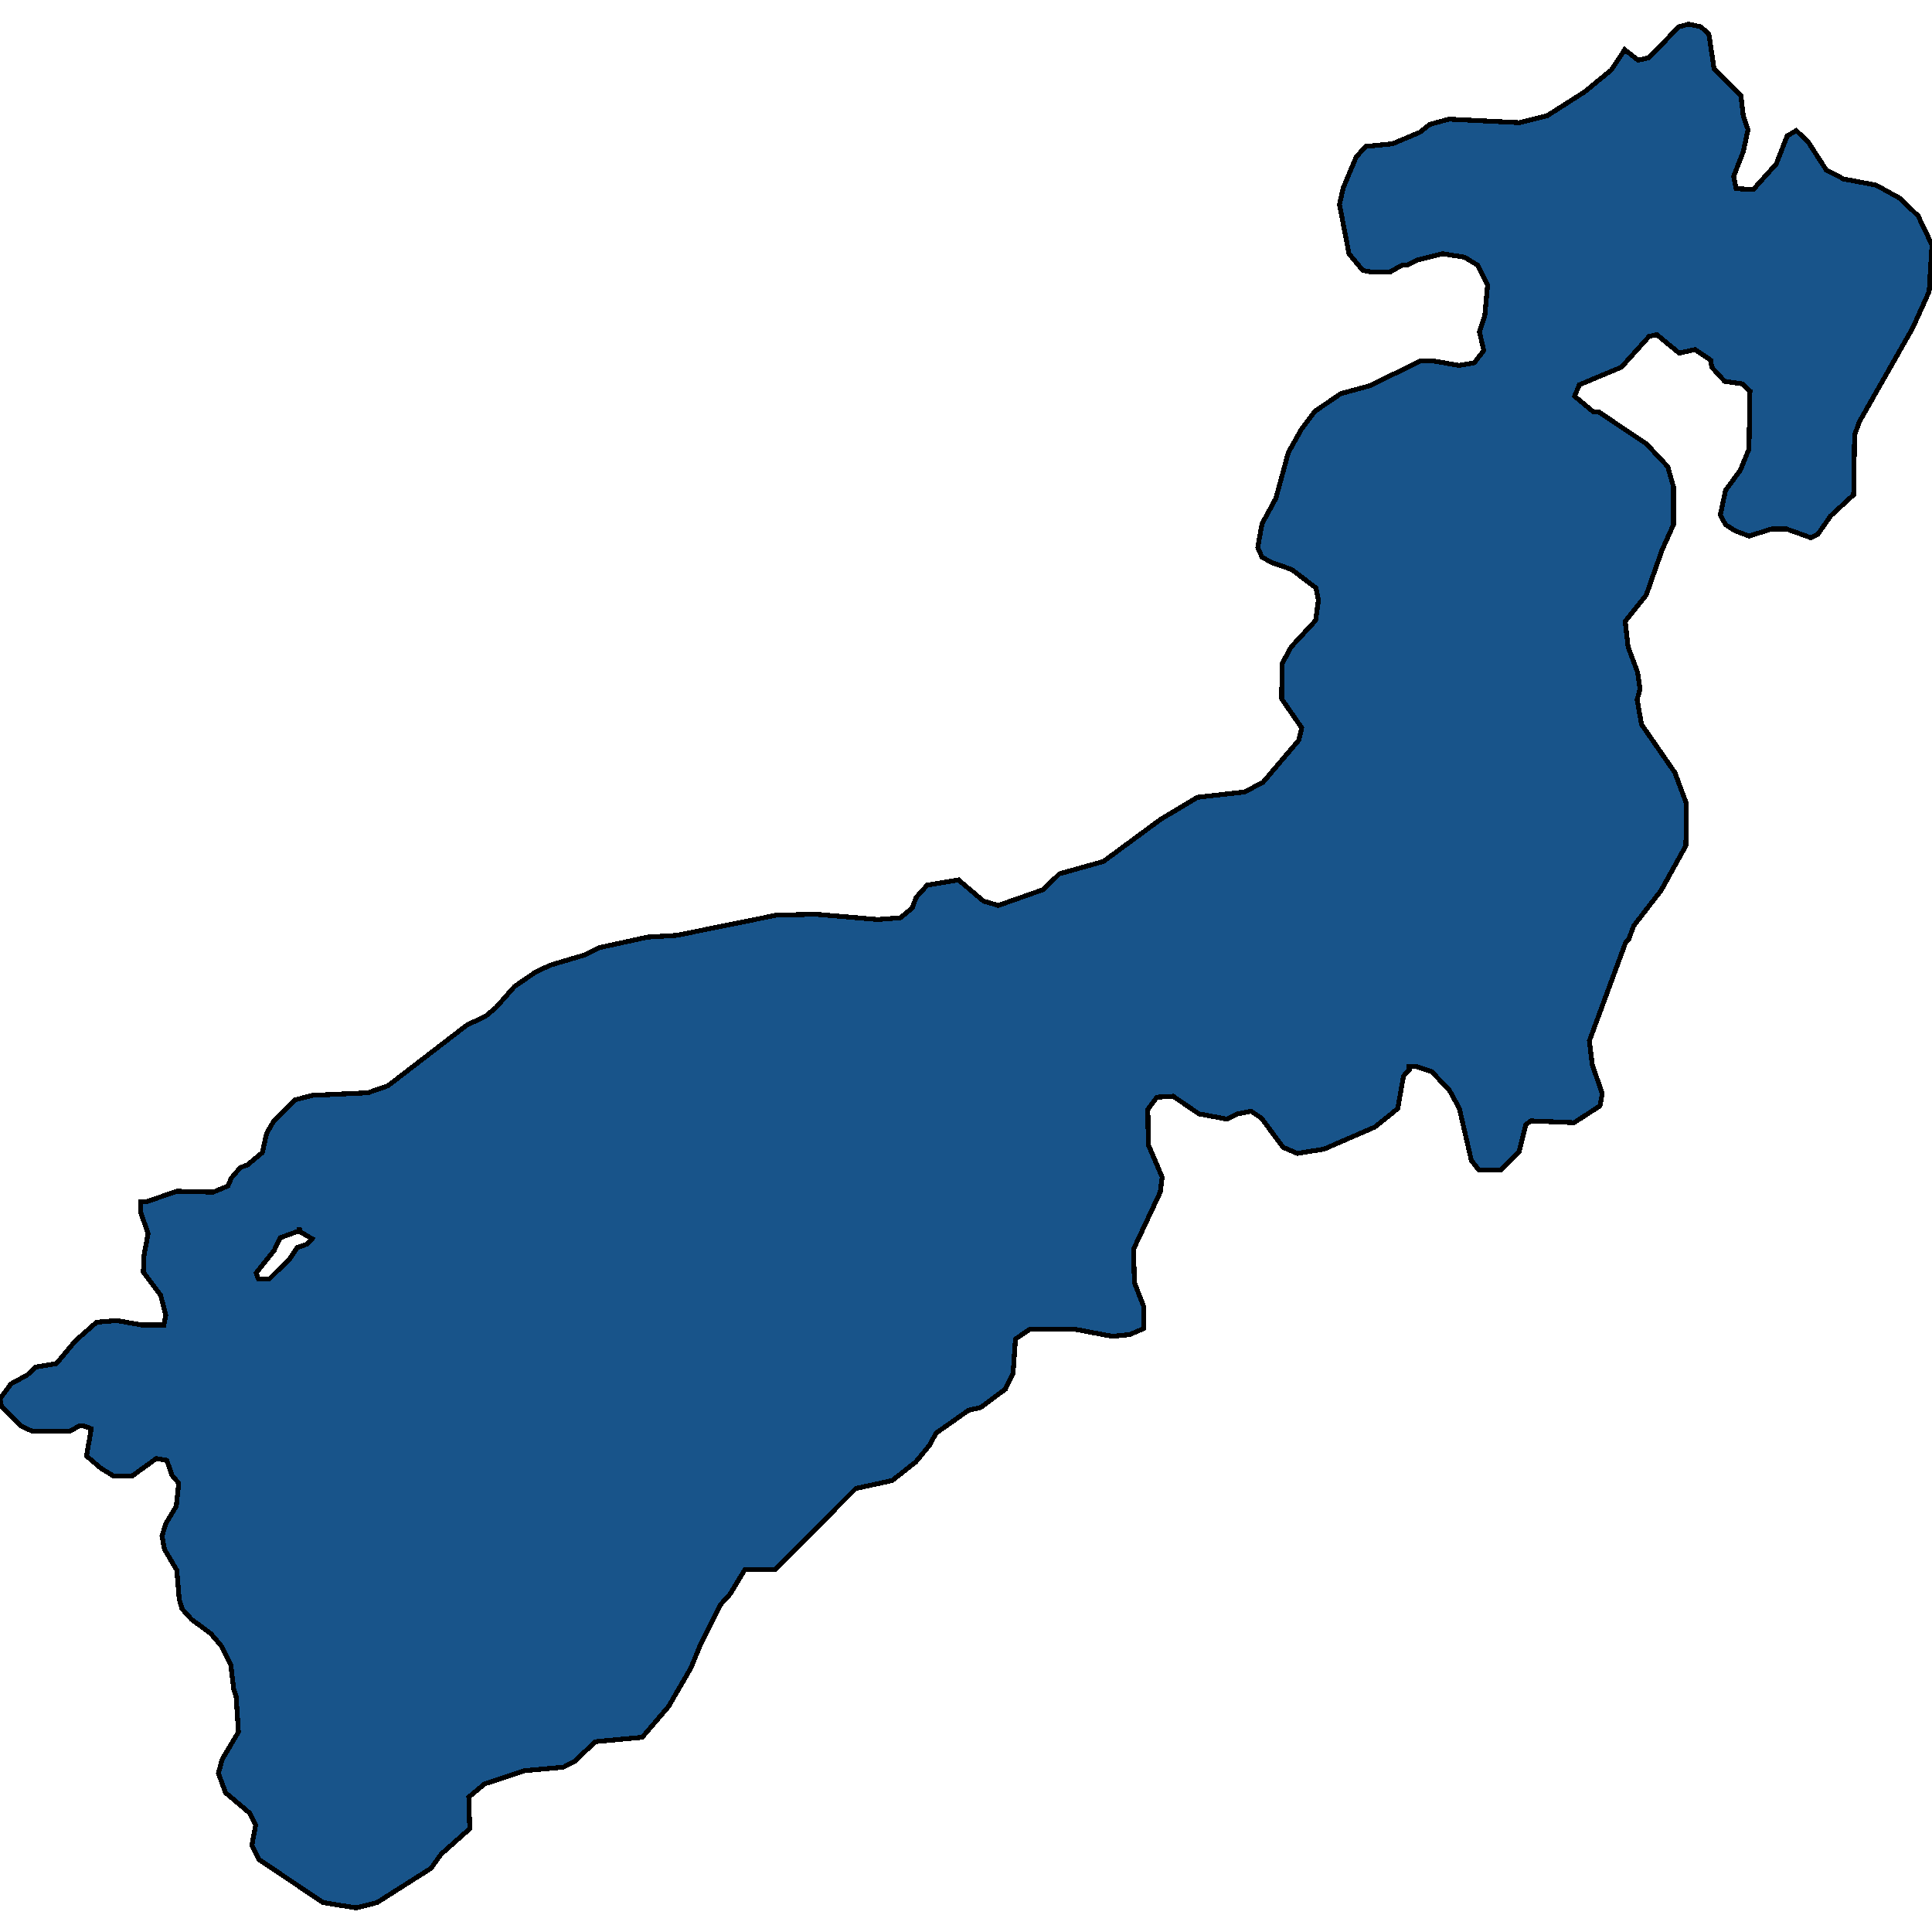 <svg xmlns="http://www.w3.org/2000/svg" width="400" height="400"><path style="stroke: black; fill: #18548a; shape-rendering: crispEdges; stroke-width: 1px;" d="M29.087,248.822L30.275,248.822L36.606,246.637L44.126,246.819L47.193,245.545L47.885,243.906L49.765,241.722L51.249,241.175L54.316,238.627L55.207,234.621L56.592,232.254L61.143,227.703L64.605,226.792L76.181,226.246L80.336,224.79L96.661,212.227L100.519,210.406L102.696,208.586L106.555,204.216L110.809,201.303L113.876,199.846L121.197,197.661L124.066,196.205L134.059,194.02L140.094,193.656L160.772,189.468L168.884,189.286L181.746,190.378L186.396,190.014L188.87,188.011L189.661,185.826L191.937,183.277L198.466,182.185L203.611,186.555L206.678,187.465L215.978,184.188L219.342,180.91L228.444,178.361L240.317,169.621L247.935,165.069L257.63,163.977L261.489,161.974L268.909,153.234L269.503,150.685L265.348,144.676L265.446,137.392L267.326,133.932L272.372,128.47L272.966,124.282L272.471,121.732L267.425,117.908L263.27,116.451L261.291,115.359L260.401,113.356L261.291,108.439L264.16,103.158L266.733,93.689L269.503,88.772L272.273,85.13L277.616,81.488L283.651,79.849L294.039,74.75L296.908,74.75L302.053,75.661L305.219,75.115L307.198,72.565L306.307,68.741L307.395,65.463L307.989,59.089L305.911,54.9L303.24,53.261L298.689,52.533L293.544,53.808L291.368,54.9L290.279,54.9L287.707,56.357L284.145,56.357L282.167,55.993L279.298,52.533L277.319,42.335L278.11,38.874L280.782,32.5L282.76,30.315L288.301,29.768L293.94,27.401L296.018,25.762L299.975,24.669L314.618,25.398L320.356,23.941L328.073,19.023L333.614,14.47L336.384,10.281L339.154,12.467L341.43,11.921L347.564,5.546L349.641,5L352.115,5.546L353.797,7.003L354.885,14.288L360.425,19.752L360.92,23.941L361.909,26.855L360.92,31.408L358.941,36.507L359.436,39.056L362.998,39.239L367.747,33.957L370.022,28.129L371.902,27.037L374.375,29.404L378.135,35.232L381.697,37.053L388.424,38.328L393.371,41.06L397.131,44.702L400,50.712L399.406,60.364L396.043,67.83L384.962,87.316L383.972,90.047L383.774,102.43L379.025,106.8L376.354,110.624L374.969,111.353L369.923,109.532L366.757,109.532L362.107,110.989L359.238,109.896L357.259,108.621L356.171,106.618L357.259,101.519L360.326,97.331L362.107,92.961L362.305,80.942L360.722,79.485L357.062,78.939L354.39,76.025L354.192,74.568L350.928,72.383L347.663,73.111L343.013,69.287L341.43,69.651L335.691,76.025L326.985,79.667L325.996,82.035L329.953,85.312L331.041,85.312L340.836,91.868L345.288,96.603L346.475,100.791L346.475,108.621L344.101,113.902L340.836,123.189L336.483,128.652L337.076,133.932L339.055,139.213L339.55,142.673L338.956,144.858L339.847,149.956L346.772,159.971L349.147,166.344L349.048,175.084L343.903,184.37L338.264,191.653L337.175,194.566L336.582,195.112L329.063,215.504L329.656,220.42L331.734,226.428L331.239,228.977L325.897,232.436L316.992,232.072L315.904,232.801L314.519,238.444L310.759,242.268L306.208,242.268L304.625,240.265L302.152,229.523L300.074,225.7L296.414,221.877L293.149,220.784L291.764,220.784L291.764,221.512L290.576,222.787L289.389,229.523L284.64,233.347L274.153,237.898L268.612,238.809L265.644,237.534L261.192,231.526L259.016,230.07L256.245,230.616L254.069,231.708L248.232,230.616L242.889,226.974L239.525,227.156L237.645,229.705L237.744,236.988L240.613,243.724L240.218,246.819L234.677,258.653L234.875,265.571L236.854,270.669L236.854,275.038L233.886,276.312L230.324,276.677L222.607,275.22L213.208,275.22L210.24,277.223L209.745,284.323L208.162,287.6L203.018,291.423L200.544,291.969L193.816,296.702L192.431,299.251L189.562,302.71L184.714,306.532L177.195,308.171L160.475,324.919L154.242,324.919L151.175,330.016L149.196,332.2L145.14,340.21L143.062,345.307L138.412,353.316L132.971,359.687L123.275,360.597L118.823,364.784L116.646,365.876L108.632,366.604L100.322,369.335L97.057,372.065L97.255,378.618L91.318,383.897L89.241,386.809L78.061,393.908L73.708,395L66.881,393.908L53.624,384.989L52.14,382.077L52.931,377.89L51.645,375.342L46.698,371.155L45.214,367.15L46.005,364.238L49.369,358.595L48.875,351.132L48.38,349.676L47.786,344.761L45.808,340.756L43.631,338.207L39.674,335.295L37.695,333.11L37.101,331.108L36.606,325.101L34.034,320.732L33.539,318.001L34.331,315.453L36.508,311.812L37.002,307.079L35.617,305.44L34.529,302.345L32.352,301.981L27.306,305.622L23.547,305.622L20.876,303.984L17.907,301.435L18.897,295.792L17.413,295.246L16.423,295.246L14.346,296.338L6.728,296.338L4.353,295.246L0.297,291.241L0,289.602L2.276,286.507L5.639,284.687L7.321,283.048L11.674,282.32L15.632,277.587L19.985,273.764L24.14,273.4L29.285,274.31L33.935,274.31L34.331,272.307L33.243,268.12L29.681,263.387L29.78,260.11L30.67,255.376L29.186,251.189ZM55.701,264.843L59.955,260.656L61.538,258.289L63.616,257.561L64.605,256.468L62.132,255.012L61.934,254.102L61.934,254.83L57.977,256.286L56.79,258.835L53.03,263.569L53.525,264.843Z"></path></svg>